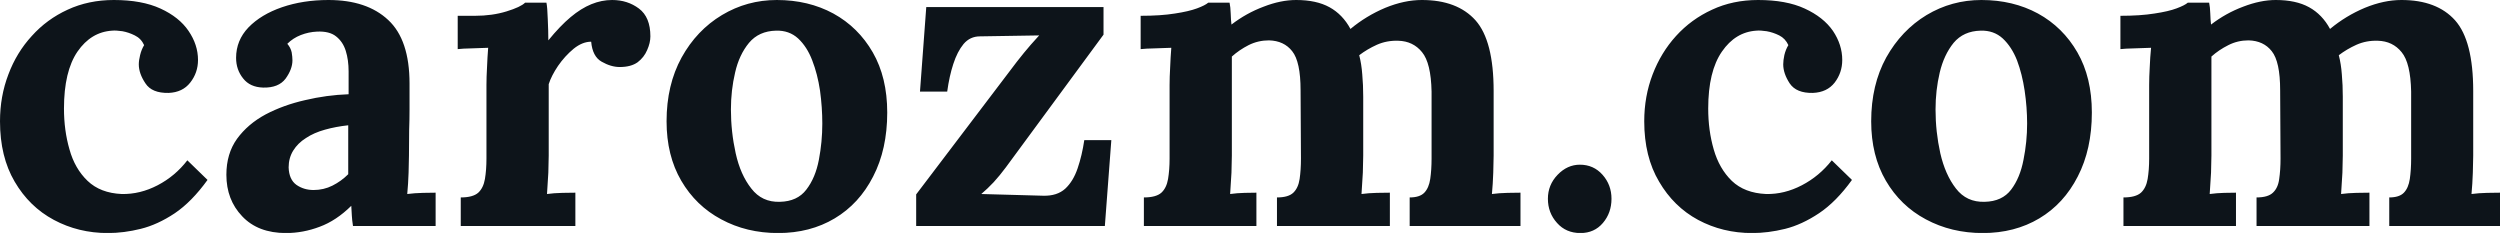 <svg fill="#0d141a" viewBox="0 0 131.307 12.236" height="100%" width="100%" xmlns="http://www.w3.org/2000/svg"><path preserveAspectRatio="none" d="M5.66 12.24L5.66 12.24Q4.12 12.24 2.83 11.55Q1.54 10.86 0.77 9.54Q0 8.23 0 6.37L0 6.37Q0 5.06 0.44 3.91Q0.87 2.76 1.67 1.89Q2.46 1.01 3.55 0.51Q4.65 0 5.98 0L5.98 0Q7.45 0 8.43 0.45Q9.41 0.90 9.90 1.62Q10.40 2.35 10.40 3.15L10.40 3.15Q10.40 3.82 9.99 4.34Q9.59 4.85 8.86 4.88L8.86 4.88Q7.98 4.90 7.64 4.38Q7.29 3.86 7.29 3.38L7.29 3.38Q7.29 3.17 7.36 2.89Q7.43 2.60 7.57 2.37L7.57 2.37Q7.41 2.02 7.08 1.86Q6.76 1.70 6.43 1.64Q6.09 1.59 5.89 1.61L5.89 1.61Q4.78 1.68 4.07 2.71Q3.36 3.75 3.36 5.70L3.36 5.70Q3.36 6.85 3.65 7.85Q3.93 8.86 4.60 9.50Q5.27 10.14 6.39 10.19L6.39 10.19Q7.36 10.21 8.28 9.73Q9.20 9.25 9.84 8.42L9.84 8.42L10.90 9.45Q10.07 10.60 9.18 11.20Q8.28 11.80 7.39 12.02Q6.51 12.24 5.66 12.24ZM22.88 11.87L18.54 11.87Q18.49 11.55 18.48 11.33Q18.47 11.11 18.45 10.81L18.45 10.81Q17.66 11.59 16.79 11.91Q15.92 12.24 15.02 12.24L15.02 12.24Q13.55 12.24 12.72 11.36Q11.89 10.49 11.89 9.18L11.89 9.18Q11.89 8.07 12.45 7.29Q13.02 6.51 13.95 6.01Q14.88 5.52 16.02 5.26Q17.16 4.99 18.31 4.95L18.31 4.95L18.31 3.75Q18.31 3.15 18.16 2.67Q18.01 2.19 17.65 1.91Q17.30 1.63 16.65 1.66L16.65 1.66Q16.21 1.68 15.80 1.84Q15.39 2.00 15.09 2.30L15.09 2.30Q15.27 2.51 15.32 2.75Q15.36 2.99 15.36 3.17L15.36 3.17Q15.36 3.63 15.00 4.13Q14.63 4.62 13.82 4.60L13.82 4.60Q13.13 4.58 12.77 4.12Q12.40 3.66 12.40 3.04L12.40 3.04Q12.40 2.12 13.05 1.44Q13.71 0.76 14.81 0.38Q15.92 0 17.25 0L17.25 0Q19.27 0 20.39 1.05Q21.51 2.09 21.51 4.39L21.51 4.39Q21.51 5.18 21.51 5.73Q21.51 6.28 21.49 6.83Q21.48 7.38 21.48 8.17L21.48 8.17Q21.48 8.49 21.46 9.07Q21.44 9.66 21.39 10.19L21.39 10.19Q21.78 10.14 22.22 10.13Q22.66 10.12 22.88 10.12L22.88 10.12L22.88 11.87ZM18.29 6.58L18.29 6.58Q17.64 6.65 17.07 6.81Q16.49 6.97 16.07 7.25Q15.64 7.52 15.40 7.91Q15.16 8.30 15.16 8.79L15.16 8.79Q15.18 9.43 15.57 9.71Q15.96 9.98 16.47 9.98L16.47 9.98Q17.00 9.98 17.46 9.75Q17.92 9.52 18.29 9.15L18.29 9.15Q18.29 8.92 18.29 8.71Q18.29 8.49 18.29 8.26L18.29 8.26Q18.29 7.84 18.29 7.42Q18.29 6.99 18.29 6.58ZM24.20 11.87L24.20 10.37Q24.84 10.37 25.12 10.12Q25.39 9.87 25.47 9.40Q25.55 8.92 25.55 8.33L25.55 8.33L25.55 4.46Q25.55 4.05 25.58 3.53Q25.60 3.01 25.64 2.51L25.64 2.51Q25.28 2.53 24.78 2.54Q24.29 2.55 24.04 2.58L24.04 2.58L24.04 0.83L24.95 0.83Q25.85 0.83 26.60 0.60Q27.35 0.37 27.58 0.14L27.58 0.14L28.70 0.14Q28.75 0.37 28.77 1.00Q28.80 1.63 28.80 2.12L28.80 2.12Q29.42 1.36 29.97 0.90Q30.52 0.44 31.06 0.22Q31.60 0 32.15 0L32.15 0Q32.96 0 33.56 0.45Q34.16 0.90 34.16 1.91L34.16 1.91Q34.16 2.25 33.99 2.63Q33.83 3.01 33.49 3.27Q33.14 3.52 32.55 3.52L32.55 3.52Q32.09 3.52 31.60 3.24Q31.12 2.97 31.05 2.19L31.05 2.19Q30.59 2.19 30.13 2.56Q29.67 2.94 29.31 3.46Q28.96 3.98 28.82 4.42L28.82 4.42L28.82 8.17Q28.82 8.49 28.80 9.07Q28.77 9.66 28.73 10.19L28.73 10.19Q29.09 10.14 29.54 10.13Q29.99 10.12 30.22 10.12L30.22 10.12L30.22 11.87L24.20 11.87ZM40.87 12.24L40.87 12.24Q39.21 12.24 37.88 11.52Q36.55 10.81 35.78 9.49Q35.01 8.17 35.01 6.37L35.01 6.37Q35.01 4.46 35.80 3.02Q36.59 1.59 37.92 0.79Q39.24 0 40.80 0L40.80 0Q42.46 0 43.77 0.71Q45.08 1.43 45.84 2.75Q46.60 4.07 46.60 5.91L46.60 5.91Q46.60 7.84 45.86 9.27Q45.13 10.70 43.84 11.47Q42.55 12.24 40.87 12.24ZM40.96 10.60L40.96 10.60Q41.88 10.58 42.35 9.96Q42.83 9.34 43.01 8.39Q43.19 7.45 43.19 6.49L43.19 6.49Q43.19 5.64 43.07 4.76Q42.94 3.89 42.66 3.17Q42.39 2.46 41.92 2.02Q41.45 1.59 40.76 1.61L40.76 1.61Q39.86 1.63 39.34 2.25Q38.82 2.88 38.61 3.81Q38.39 4.74 38.39 5.75L38.39 5.75Q38.39 6.92 38.64 8.05Q38.89 9.18 39.46 9.90Q40.02 10.63 40.96 10.60ZM58.03 11.87L48.12 11.87L48.12 10.21L53.41 3.24Q53.80 2.74 54.14 2.35Q54.49 1.96 54.58 1.86L54.58 1.86L51.47 1.91Q50.95 1.91 50.61 2.31Q50.28 2.71 50.07 3.36Q49.86 4.00 49.75 4.81L49.75 4.81L48.32 4.81L48.65 0.37L57.96 0.37L57.96 1.82L52.83 8.79Q52.51 9.22 52.19 9.57Q51.87 9.91 51.54 10.19L51.54 10.19L54.79 10.28Q55.52 10.30 55.95 9.91Q56.37 9.52 56.60 8.84Q56.83 8.17 56.95 7.36L56.95 7.36L58.37 7.36L58.03 11.87ZM65.99 11.87L60.08 11.87L60.08 10.37Q60.72 10.37 61.00 10.12Q61.27 9.87 61.35 9.40Q61.43 8.92 61.43 8.33L61.43 8.33L61.43 4.46Q61.43 4.05 61.46 3.53Q61.48 3.01 61.52 2.51L61.52 2.51Q61.16 2.53 60.66 2.54Q60.17 2.55 59.91 2.58L59.91 2.58L59.91 0.83Q60.97 0.83 61.71 0.71Q62.44 0.60 62.87 0.44Q63.30 0.28 63.46 0.14L63.46 0.14L64.58 0.14Q64.63 0.37 64.64 0.71Q64.65 1.06 64.68 1.29L64.68 1.29Q65.46 0.69 66.37 0.35Q67.27 0 68.08 0L68.08 0Q69.14 0 69.83 0.38Q70.52 0.76 70.93 1.52L70.93 1.52Q71.76 0.83 72.76 0.41Q73.76 0 74.68 0L74.68 0Q76.54 0 77.50 1.07Q78.45 2.14 78.45 4.78L78.45 4.78L78.45 8.17Q78.45 8.49 78.43 9.07Q78.41 9.66 78.36 10.19L78.36 10.19Q78.73 10.14 79.18 10.13Q79.63 10.12 79.86 10.12L79.86 10.12L79.86 11.87L74.04 11.87L74.04 10.37Q74.57 10.37 74.81 10.12Q75.05 9.87 75.12 9.40Q75.19 8.92 75.19 8.33L75.19 8.33L75.19 4.81Q75.16 3.31 74.69 2.74Q74.22 2.16 73.44 2.14L73.44 2.14Q72.84 2.12 72.32 2.35Q71.81 2.58 71.39 2.90L71.39 2.90Q71.51 3.36 71.55 3.91Q71.60 4.46 71.60 5.08L71.60 5.08Q71.60 5.87 71.60 6.62Q71.60 7.38 71.60 8.17L71.60 8.17Q71.60 8.49 71.58 9.07Q71.55 9.66 71.51 10.19L71.51 10.19Q71.88 10.14 72.31 10.13Q72.75 10.12 73.00 10.12L73.00 10.12L73.00 11.87L67.07 11.87L67.07 10.37Q67.67 10.37 67.93 10.12Q68.19 9.87 68.26 9.40Q68.33 8.92 68.33 8.33L68.33 8.33L68.31 4.74Q68.31 3.24 67.87 2.69Q67.44 2.14 66.65 2.12L66.65 2.12Q66.08 2.12 65.58 2.37Q65.09 2.62 64.70 2.97L64.70 2.97Q64.70 3.27 64.70 3.54Q64.70 3.82 64.70 4.12L64.70 4.12L64.70 8.17Q64.70 8.49 64.68 9.07Q64.65 9.66 64.61 10.19L64.61 10.19Q64.97 10.14 65.37 10.13Q65.76 10.12 65.99 10.12L65.99 10.12L65.99 11.87ZM83.01 12.24L83.01 12.24Q82.25 12.24 81.78 11.71Q81.30 11.18 81.30 10.44L81.30 10.44Q81.30 9.71 81.81 9.18Q82.32 8.65 82.98 8.65L82.98 8.65Q83.70 8.65 84.17 9.18Q84.64 9.71 84.64 10.44L84.64 10.44Q84.64 11.18 84.19 11.71Q83.74 12.24 83.01 12.24ZM92.02 12.24L92.02 12.24Q90.48 12.24 89.19 11.55Q87.91 10.86 87.14 9.54Q86.36 8.23 86.36 6.37L86.36 6.37Q86.36 5.06 86.80 3.91Q87.24 2.76 88.03 1.89Q88.83 1.01 89.92 0.51Q91.01 0 92.34 0L92.34 0Q93.82 0 94.79 0.45Q95.77 0.90 96.27 1.62Q96.76 2.35 96.76 3.15L96.76 3.15Q96.76 3.82 96.36 4.34Q95.96 4.85 95.22 4.88L95.22 4.88Q94.35 4.90 94.00 4.38Q93.66 3.86 93.66 3.38L93.66 3.38Q93.66 3.17 93.72 2.89Q93.79 2.60 93.93 2.37L93.93 2.37Q93.77 2.02 93.45 1.86Q93.13 1.70 92.79 1.64Q92.46 1.59 92.25 1.61L92.25 1.61Q91.15 1.68 90.44 2.71Q89.72 3.75 89.72 5.70L89.72 5.70Q89.72 6.85 90.01 7.85Q90.30 8.86 90.96 9.50Q91.63 10.14 92.76 10.19L92.76 10.19Q93.72 10.21 94.64 9.73Q95.56 9.25 96.21 8.42L96.21 8.42L97.27 9.45Q96.44 10.60 95.54 11.20Q94.64 11.80 93.76 12.02Q92.87 12.24 92.02 12.24ZM104.14 12.24L104.14 12.24Q102.49 12.24 101.15 11.52Q99.82 10.81 99.05 9.49Q98.28 8.17 98.28 6.37L98.28 6.37Q98.28 4.46 99.07 3.02Q99.87 1.59 101.19 0.79Q102.51 0 104.07 0L104.07 0Q105.73 0 107.04 0.71Q108.35 1.43 109.11 2.75Q109.87 4.07 109.87 5.91L109.87 5.91Q109.87 7.84 109.13 9.27Q108.40 10.70 107.11 11.47Q105.82 12.24 104.14 12.24ZM104.24 10.60L104.24 10.60Q105.16 10.58 105.63 9.96Q106.10 9.34 106.28 8.39Q106.47 7.45 106.47 6.49L106.47 6.49Q106.47 5.64 106.34 4.76Q106.21 3.89 105.94 3.17Q105.66 2.46 105.19 2.02Q104.72 1.59 104.03 1.61L104.03 1.61Q103.13 1.63 102.61 2.25Q102.10 2.88 101.88 3.81Q101.66 4.74 101.66 5.75L101.66 5.75Q101.66 6.92 101.91 8.05Q102.17 9.18 102.73 9.90Q103.29 10.63 104.24 10.60ZM117.44 11.87L111.53 11.87L111.53 10.37Q112.17 10.37 112.45 10.12Q112.72 9.87 112.80 9.40Q112.88 8.92 112.88 8.33L112.88 8.33L112.88 4.46Q112.88 4.05 112.91 3.53Q112.93 3.01 112.98 2.51L112.98 2.51Q112.61 2.53 112.11 2.54Q111.62 2.55 111.37 2.58L111.37 2.58L111.37 0.83Q112.42 0.83 113.16 0.71Q113.90 0.60 114.32 0.44Q114.75 0.28 114.91 0.14L114.91 0.14L116.03 0.14Q116.08 0.37 116.09 0.71Q116.10 1.06 116.13 1.29L116.13 1.29Q116.91 0.69 117.82 0.35Q118.73 0 119.53 0L119.53 0Q120.59 0 121.28 0.38Q121.97 0.76 122.38 1.52L122.38 1.52Q123.21 0.83 124.21 0.41Q125.21 0 126.13 0L126.13 0Q127.99 0 128.95 1.07Q129.90 2.14 129.90 4.78L129.90 4.78L129.90 8.17Q129.90 8.49 129.88 9.07Q129.86 9.66 129.81 10.19L129.81 10.19Q130.18 10.14 130.63 10.13Q131.08 10.12 131.31 10.12L131.31 10.12L131.31 11.87L125.49 11.87L125.49 10.37Q126.02 10.37 126.26 10.12Q126.50 9.87 126.57 9.40Q126.64 8.92 126.64 8.33L126.64 8.33L126.64 4.81Q126.61 3.31 126.14 2.74Q125.67 2.16 124.89 2.14L124.89 2.14Q124.29 2.12 123.77 2.35Q123.26 2.58 122.84 2.90L122.84 2.90Q122.96 3.36 123.00 3.91Q123.05 4.46 123.05 5.08L123.05 5.08Q123.05 5.87 123.05 6.62Q123.05 7.38 123.05 8.17L123.05 8.17Q123.05 8.49 123.03 9.07Q123.00 9.66 122.96 10.19L122.96 10.19Q123.33 10.14 123.76 10.13Q124.20 10.12 124.45 10.12L124.45 10.12L124.45 11.87L118.52 11.87L118.52 10.37Q119.12 10.37 119.38 10.12Q119.65 9.87 119.71 9.40Q119.78 8.92 119.78 8.33L119.78 8.33L119.76 4.74Q119.76 3.24 119.32 2.69Q118.89 2.14 118.10 2.12L118.10 2.12Q117.53 2.12 117.04 2.37Q116.54 2.62 116.15 2.97L116.15 2.97Q116.15 3.27 116.15 3.54Q116.15 3.82 116.15 4.12L116.15 4.12L116.15 8.17Q116.15 8.49 116.13 9.07Q116.10 9.66 116.06 10.19L116.06 10.19Q116.43 10.14 116.82 10.13Q117.21 10.12 117.44 10.12L117.44 10.12L117.44 11.87Z"></path></svg>